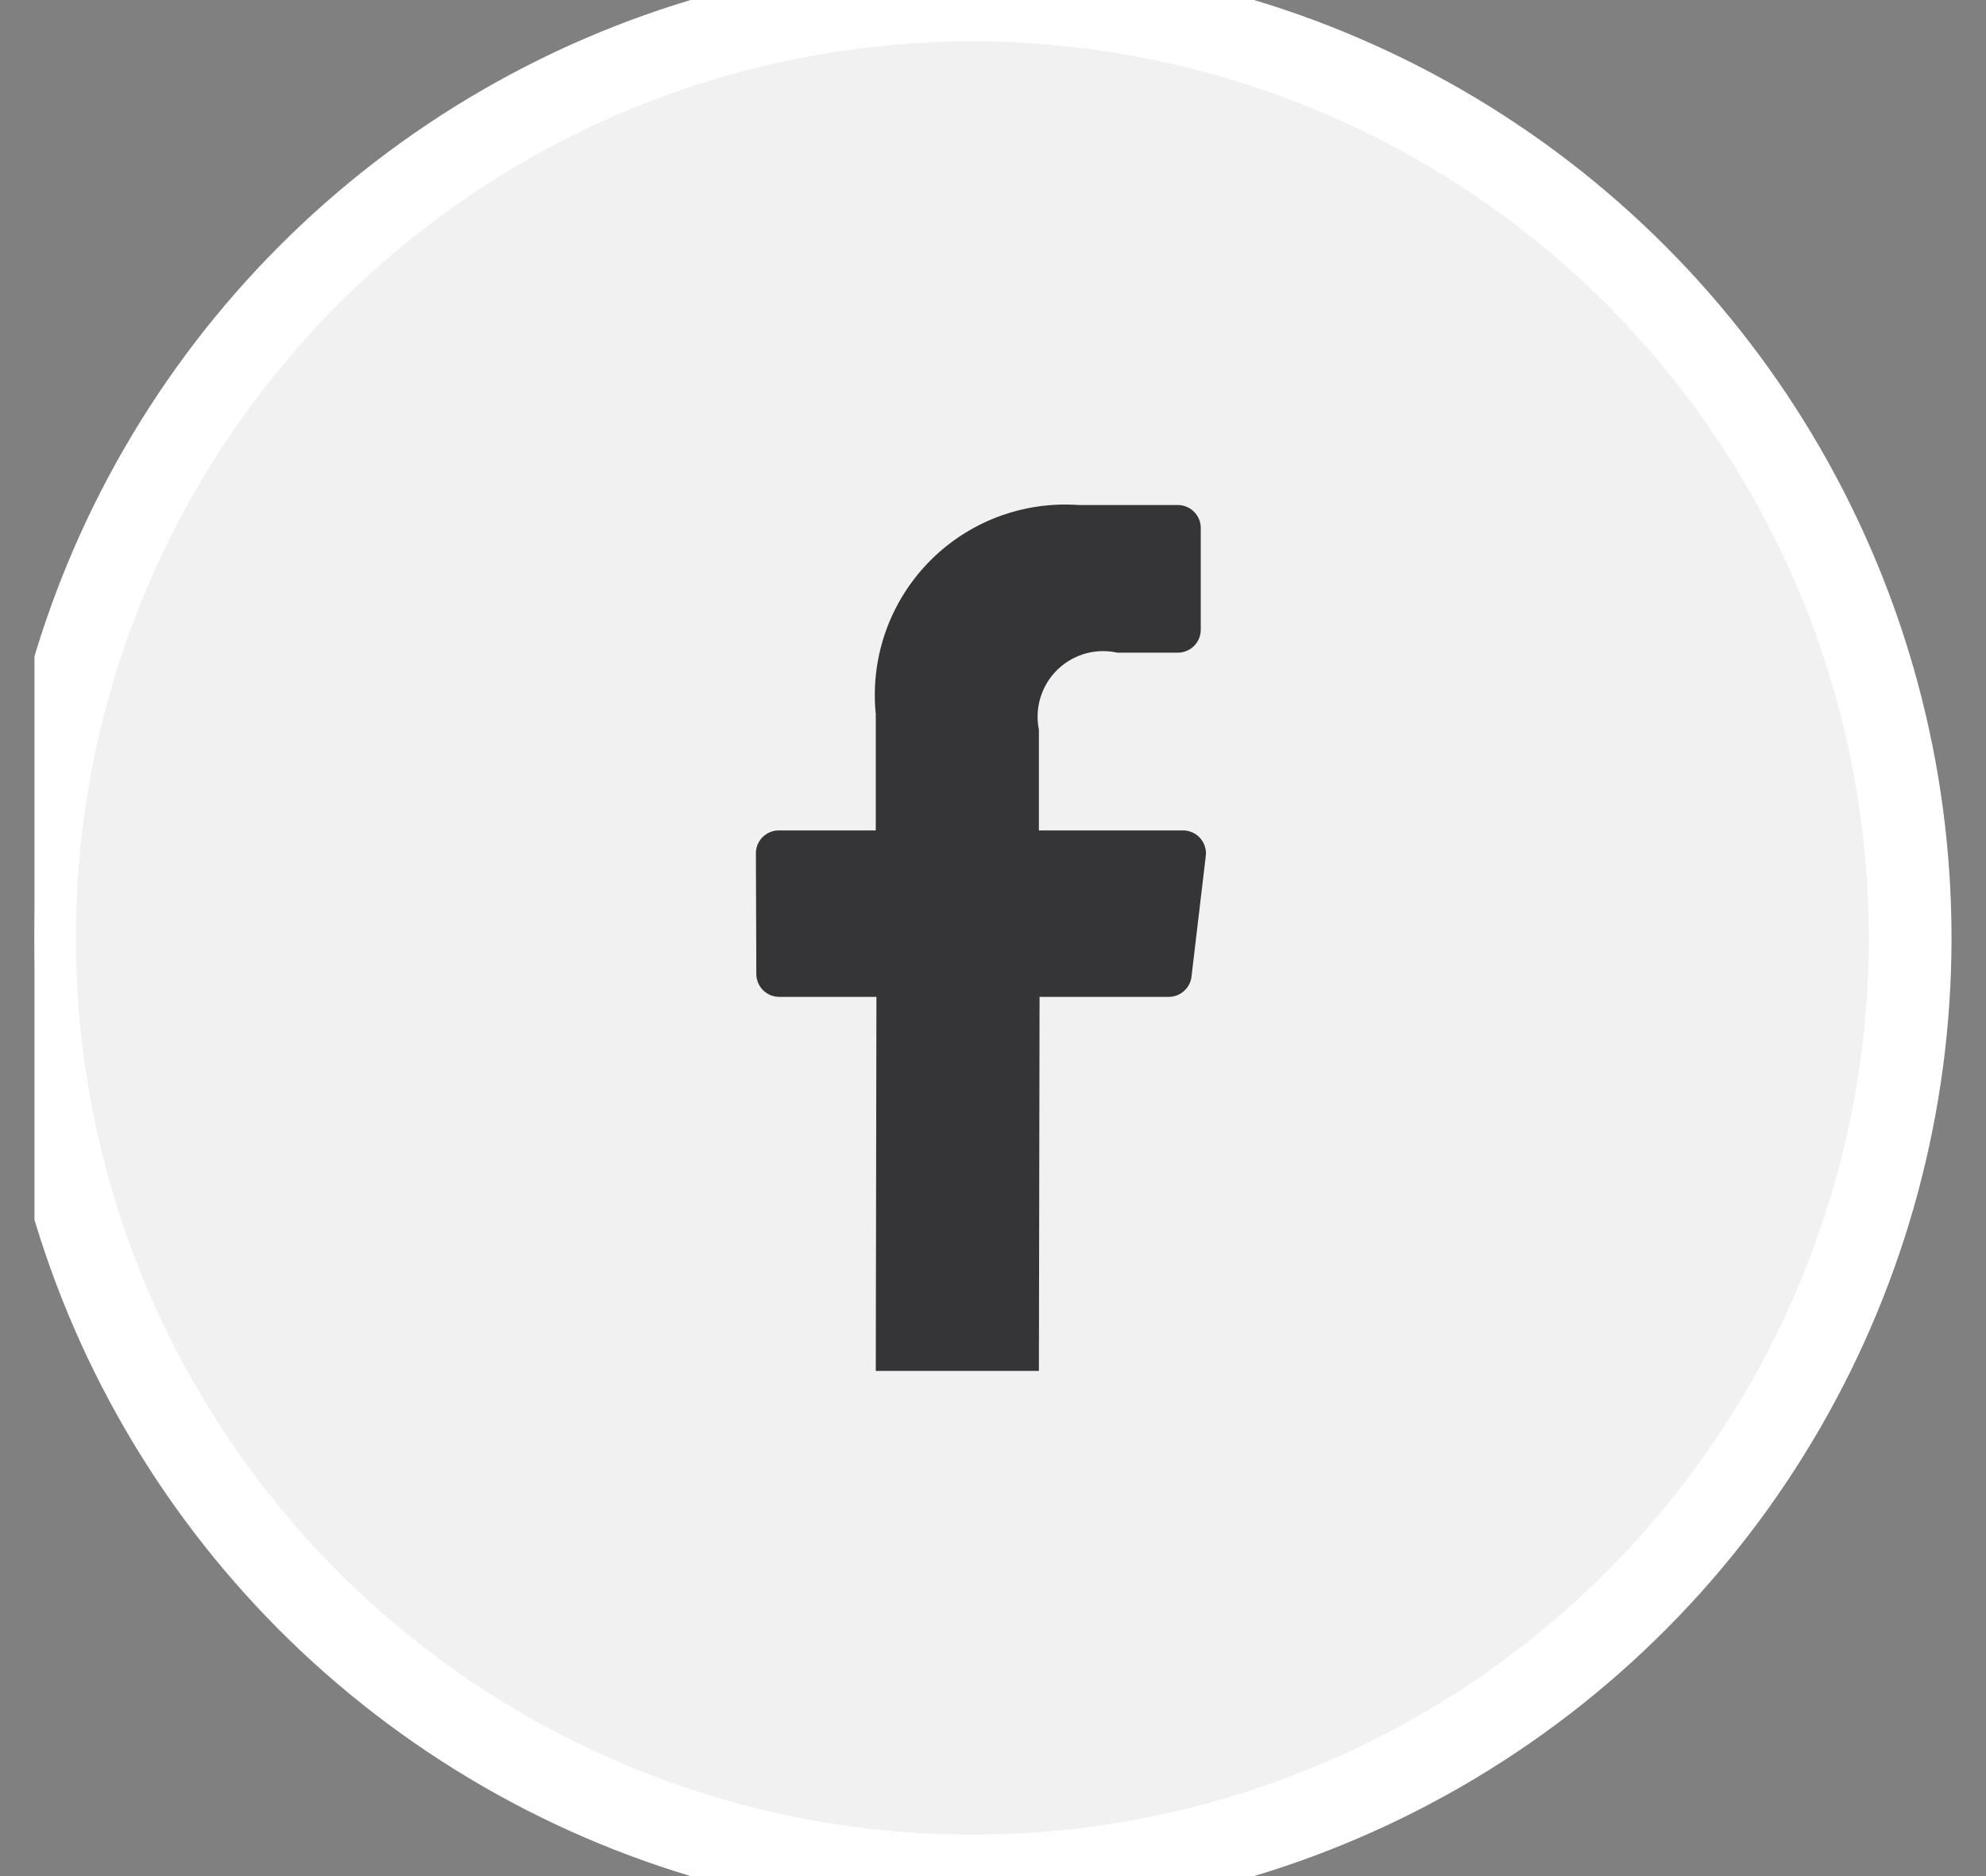 <svg xmlns="http://www.w3.org/2000/svg" xmlns:xlink="http://www.w3.org/1999/xlink" width="36" height="34" viewBox="0 0 36 34">
  <rect x="0" y="0" width="36" height="34" fill="#808080" stroke="none"/>
  <defs>
    <style>
      .cls-1 {
        fill: #f1f1f1;
        stroke: #fff;
        stroke-width: 1.5px;
        mix-blend-mode: multiply;
      }

      .cls-2 {
        fill: #353437;
        fill-rule: evenodd;
      }
    </style>
    <clipPath id="clip-path">
      <rect x="0.625" width="176" height="34"/>
    </clipPath>
  </defs>
  <g clip-path="url(#clip-path)">
    <g id="facebook">
      <circle id="bg" class="cls-1" cx="17.625" cy="17" r="17"/>
      <path id="facebook_copy" data-name="facebook copy" class="cls-2" d="M20.82,15.05H18.207V13.222a1.188,1.188,0,0,1,1.419-1.394h1.1a0.416,0.416,0,0,0,.415-0.415V9.569a0.416,0.416,0,0,0-.416-0.416H18.933a3.45,3.45,0,0,0-3.683,3.785V15.05H13.492a0.415,0.415,0,0,0-.415.417l0.008,2.185a0.416,0.416,0,0,0,.416.414h1.761l-0.012,6.779h2.957l0.012-6.779H20.56a0.416,0.416,0,0,0,.413-0.367l0.259-2.185A0.415,0.415,0,0,0,20.82,15.05Z" transform="translate(0.625)"/>
    </g>
  </g>
</svg>
